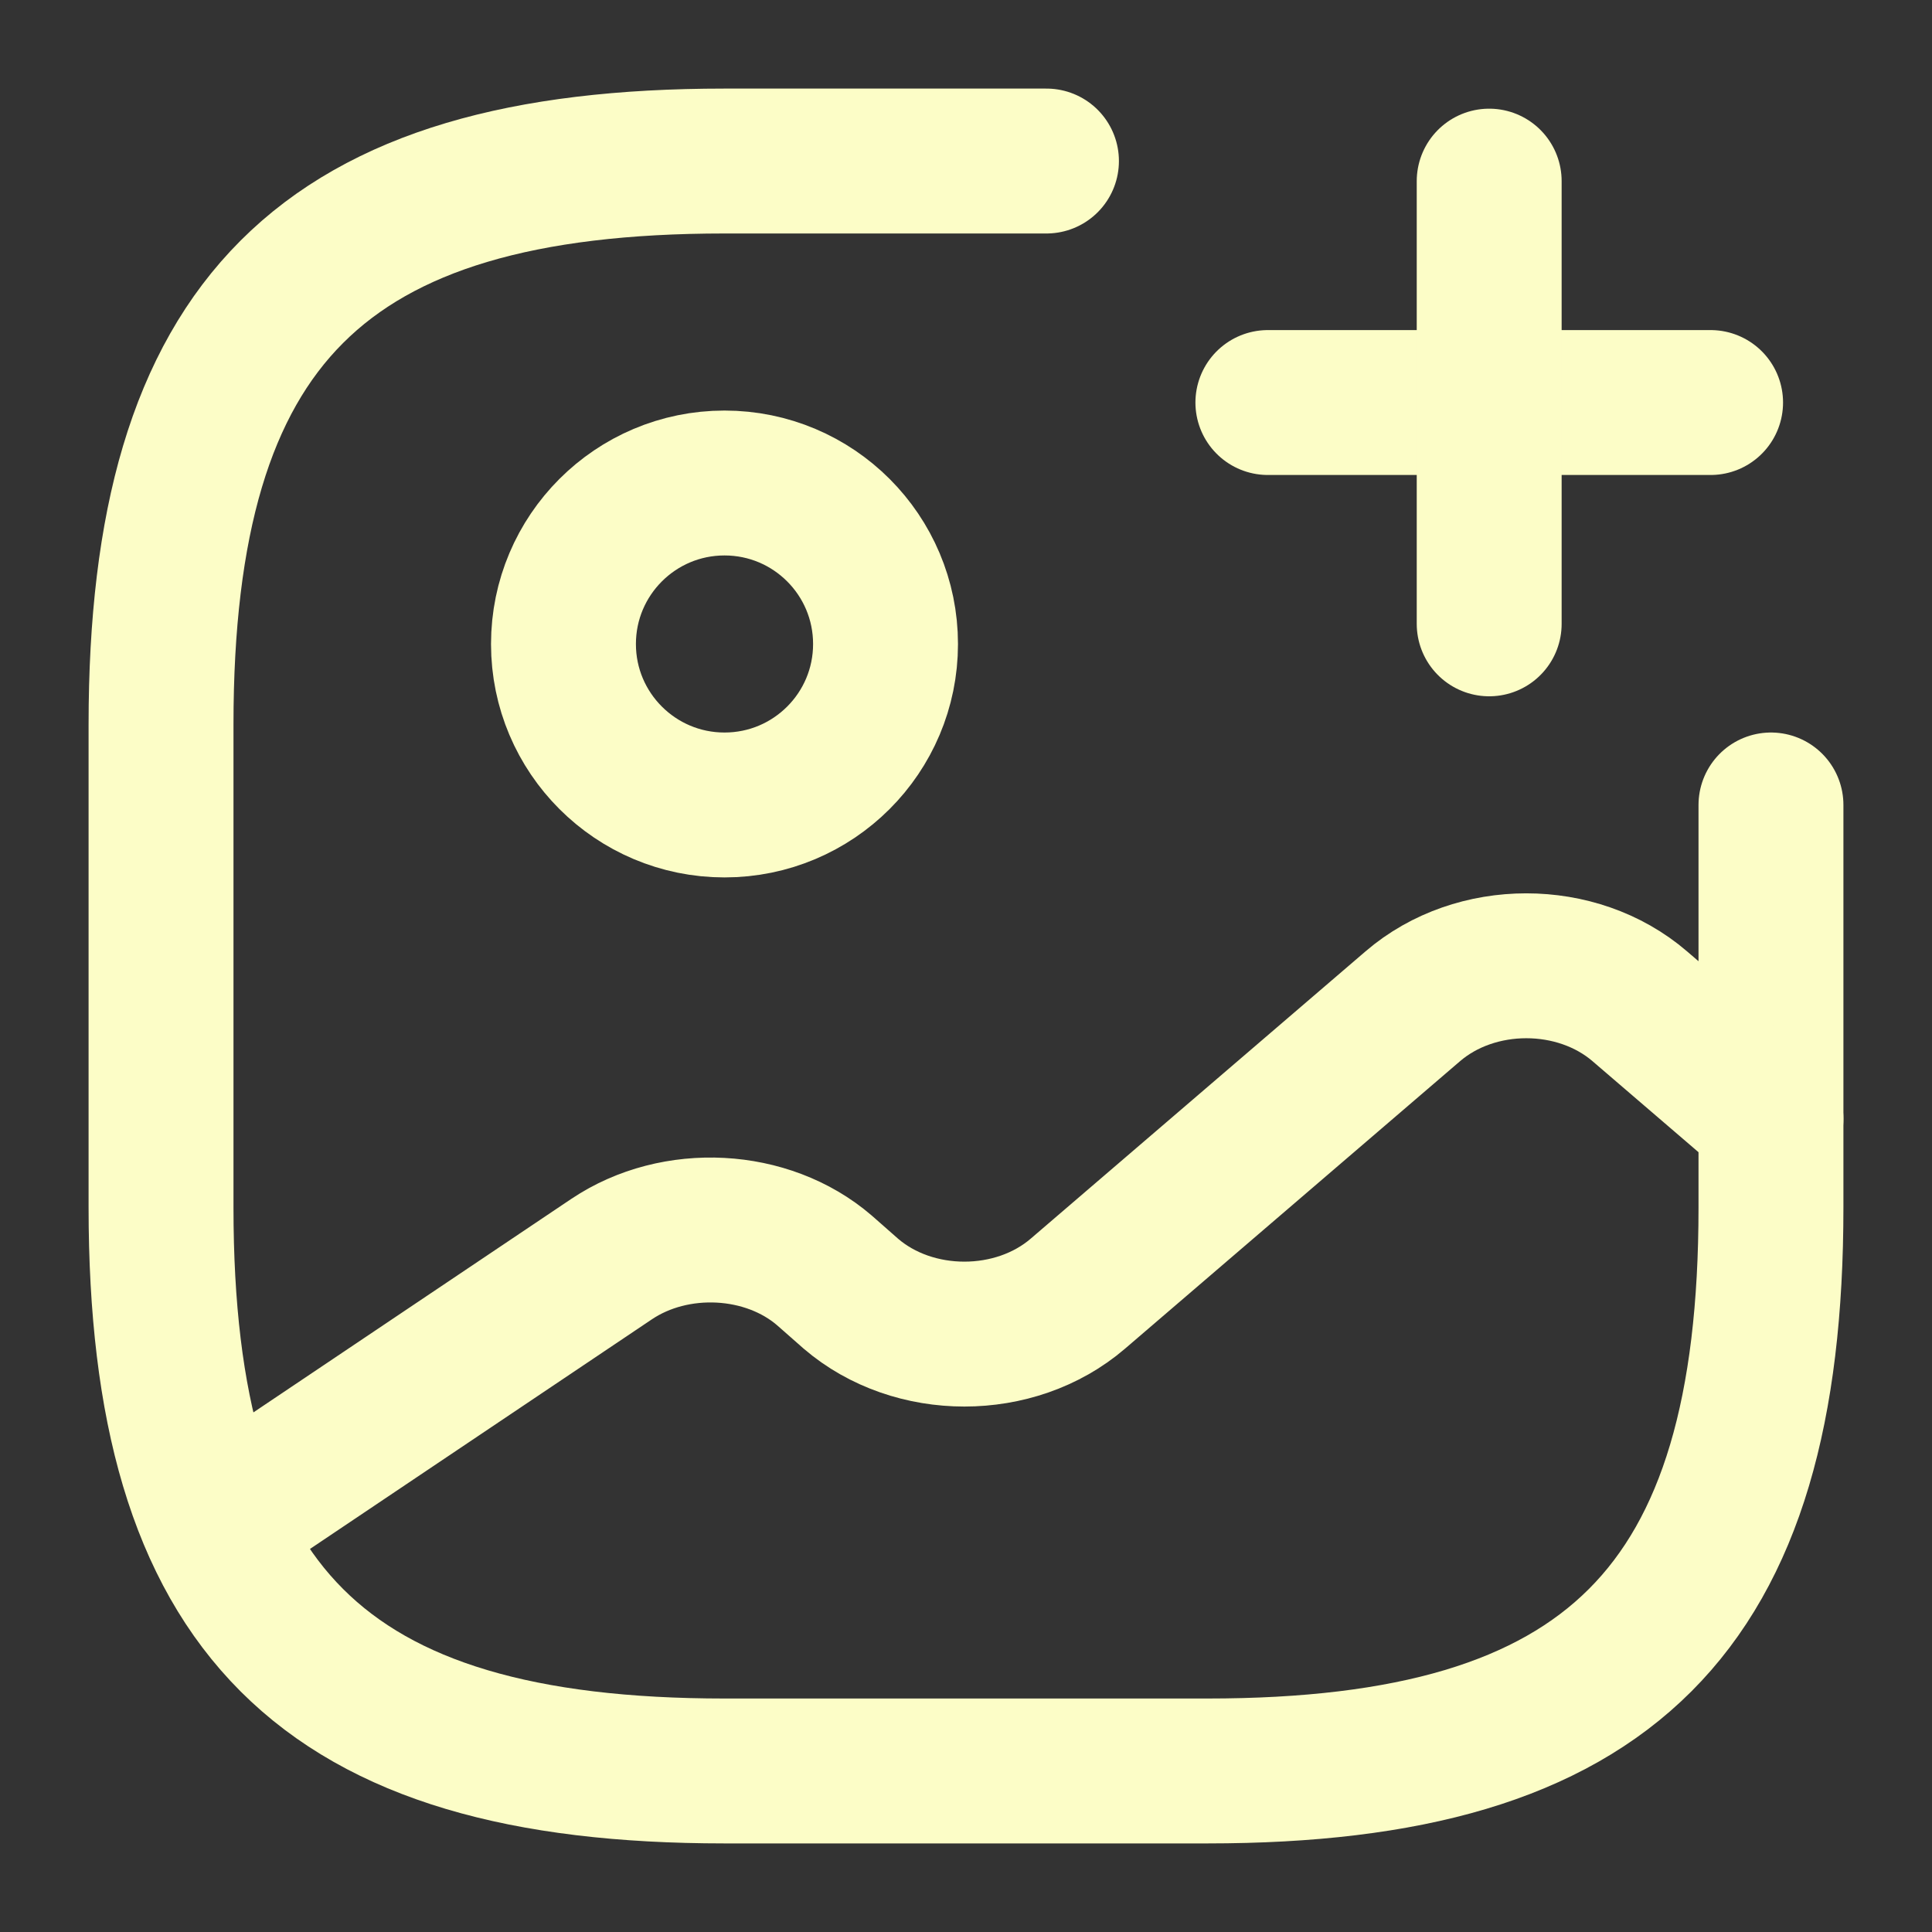 <svg width="20" height="20" viewBox="0 0 20 20" fill="none" xmlns="http://www.w3.org/2000/svg">
<rect x="0" y="0" width="20" height="20" fill="#333333" stroke="none"/>
<path d="M7.5 8.333C8.421 8.333 9.167 7.587 9.167 6.667C9.167 5.746 8.421 5 7.5 5C6.58 5 5.833 5.746 5.833 6.667C5.833 7.587 6.58 8.333 7.5 8.333Z" stroke="#FCFDC7" stroke-width="1.5" stroke-linecap="round" stroke-linejoin="round"/>
<path d="M10.833 1.667H7.5C3.333 1.667 1.667 3.333 1.667 7.5V12.5C1.667 16.667 3.333 18.333 7.5 18.333H12.5C16.666 18.333 18.333 16.667 18.333 12.5V8.333" stroke="#FCFDC7" stroke-width="1.5" stroke-linecap="round" stroke-linejoin="round"/>
<path d="M13.125 4.167H17.708" stroke="#FCFDC7" stroke-width="1.5" stroke-linecap="round"/>
<path d="M15.416 6.458V1.875" stroke="#FCFDC7" stroke-width="1.5" stroke-linecap="round"/>
<path d="M2.225 15.792L6.333 13.033C6.992 12.592 7.942 12.642 8.533 13.15L8.808 13.392C9.458 13.95 10.508 13.95 11.158 13.392L14.625 10.417C15.275 9.858 16.325 9.858 16.975 10.417L18.333 11.583" stroke="#FCFDC7" stroke-width="1.5" stroke-linecap="round" stroke-linejoin="round"/>
</svg>
